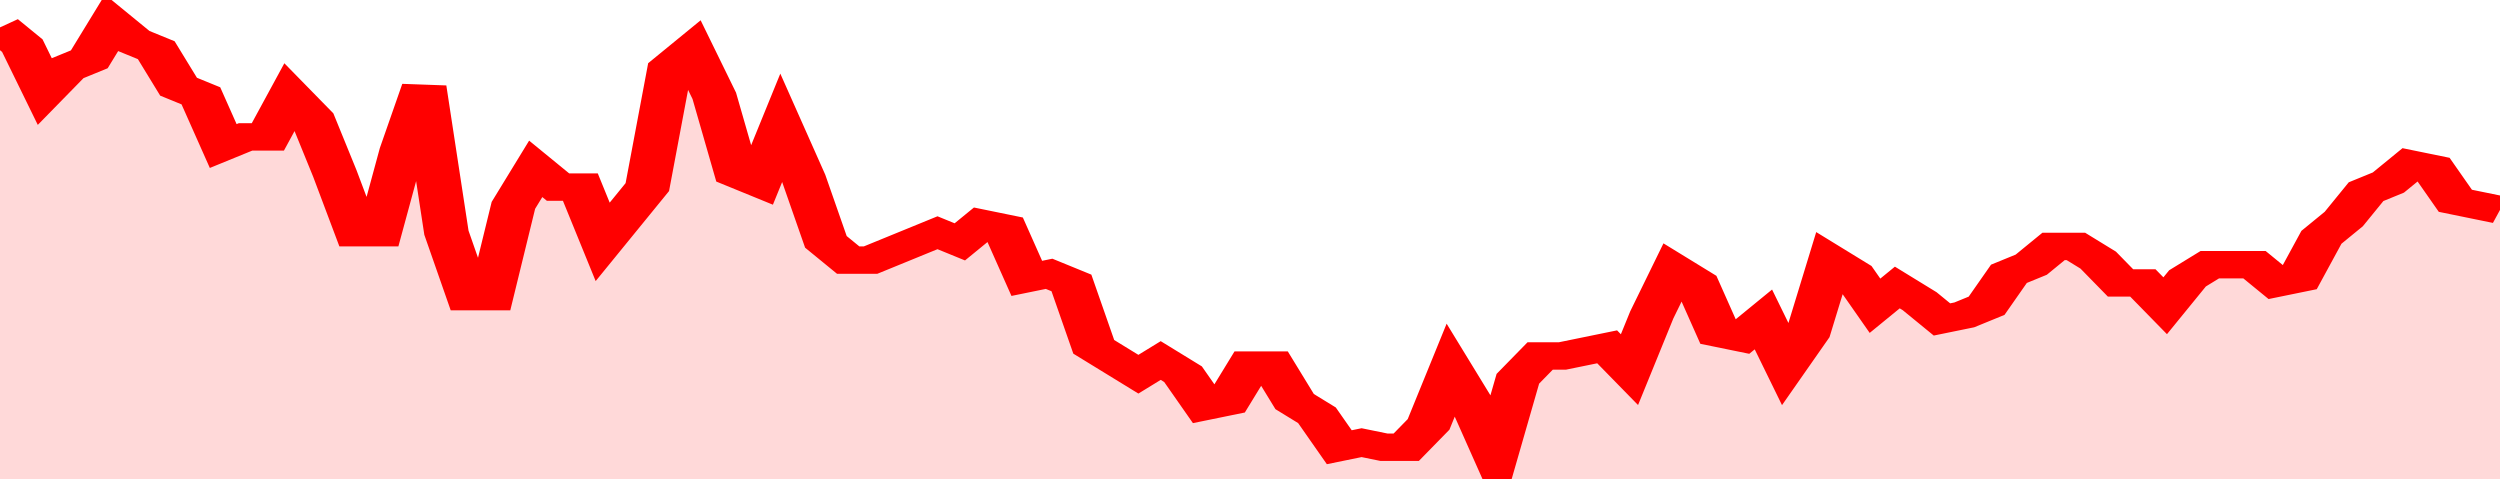 <svg xmlns="http://www.w3.org/2000/svg" viewBox="0 0 336 105" width="120" height="23" preserveAspectRatio="none">
				 <polyline fill="none" stroke="#FF0000" stroke-width="6" points="0, 6 3, 10 6, 20 9, 15 12, 13 15, 5 18, 9 21, 11 24, 19 27, 21 30, 32 33, 30 36, 30 39, 21 42, 26 45, 38 48, 51 51, 51 54, 33 57, 19 60, 51 63, 65 66, 65 69, 45 72, 37 75, 41 78, 41 81, 53 84, 47 87, 41 90, 15 93, 11 96, 21 99, 38 102, 40 105, 28 108, 39 111, 53 114, 57 117, 57 120, 55 123, 53 126, 51 129, 53 132, 49 135, 50 138, 61 141, 60 144, 62 147, 76 150, 79 153, 82 156, 79 159, 82 162, 89 165, 88 168, 80 171, 80 174, 88 177, 91 180, 98 183, 97 186, 98 189, 98 192, 93 195, 81 198, 89 201, 100 204, 83 207, 78 210, 78 213, 77 216, 76 219, 81 222, 69 225, 59 228, 62 231, 73 234, 74 237, 70 240, 80 243, 73 246, 57 249, 60 252, 67 255, 63 258, 66 261, 70 264, 69 267, 67 270, 60 273, 58 276, 54 279, 54 282, 57 285, 62 288, 62 291, 67 294, 61 297, 58 300, 58 303, 58 306, 62 309, 61 312, 52 315, 48 318, 42 321, 40 324, 36 327, 37 330, 44 333, 45 336, 46 336, 46 "> </polyline>
				 <polygon fill="#FF0000" opacity="0.15" points="0, 105 0, 6 3, 10 6, 20 9, 15 12, 13 15, 5 18, 9 21, 11 24, 19 27, 21 30, 32 33, 30 36, 30 39, 21 42, 26 45, 38 48, 51 51, 51 54, 33 57, 19 60, 51 63, 65 66, 65 69, 45 72, 37 75, 41 78, 41 81, 53 84, 47 87, 41 90, 15 93, 11 96, 21 99, 38 102, 40 105, 28 108, 39 111, 53 114, 57 117, 57 120, 55 123, 53 126, 51 129, 53 132, 49 135, 50 138, 61 141, 60 144, 62 147, 76 150, 79 153, 82 156, 79 159, 82 162, 89 165, 88 168, 80 171, 80 174, 88 177, 91 180, 98 183, 97 186, 98 189, 98 192, 93 195, 81 198, 89 201, 100 204, 83 207, 78 210, 78 213, 77 216, 76 219, 81 222, 69 225, 59 228, 62 231, 73 234, 74 237, 70 240, 80 243, 73 246, 57 249, 60 252, 67 255, 63 258, 66 261, 70 264, 69 267, 67 270, 60 273, 58 276, 54 279, 54 282, 57 285, 62 288, 62 291, 67 294, 61 297, 58 300, 58 303, 58 306, 62 309, 61 312, 52 315, 48 318, 42 321, 40 324, 36 327, 37 330, 44 333, 45 336, 46 336, 105 "></polygon>
			</svg>